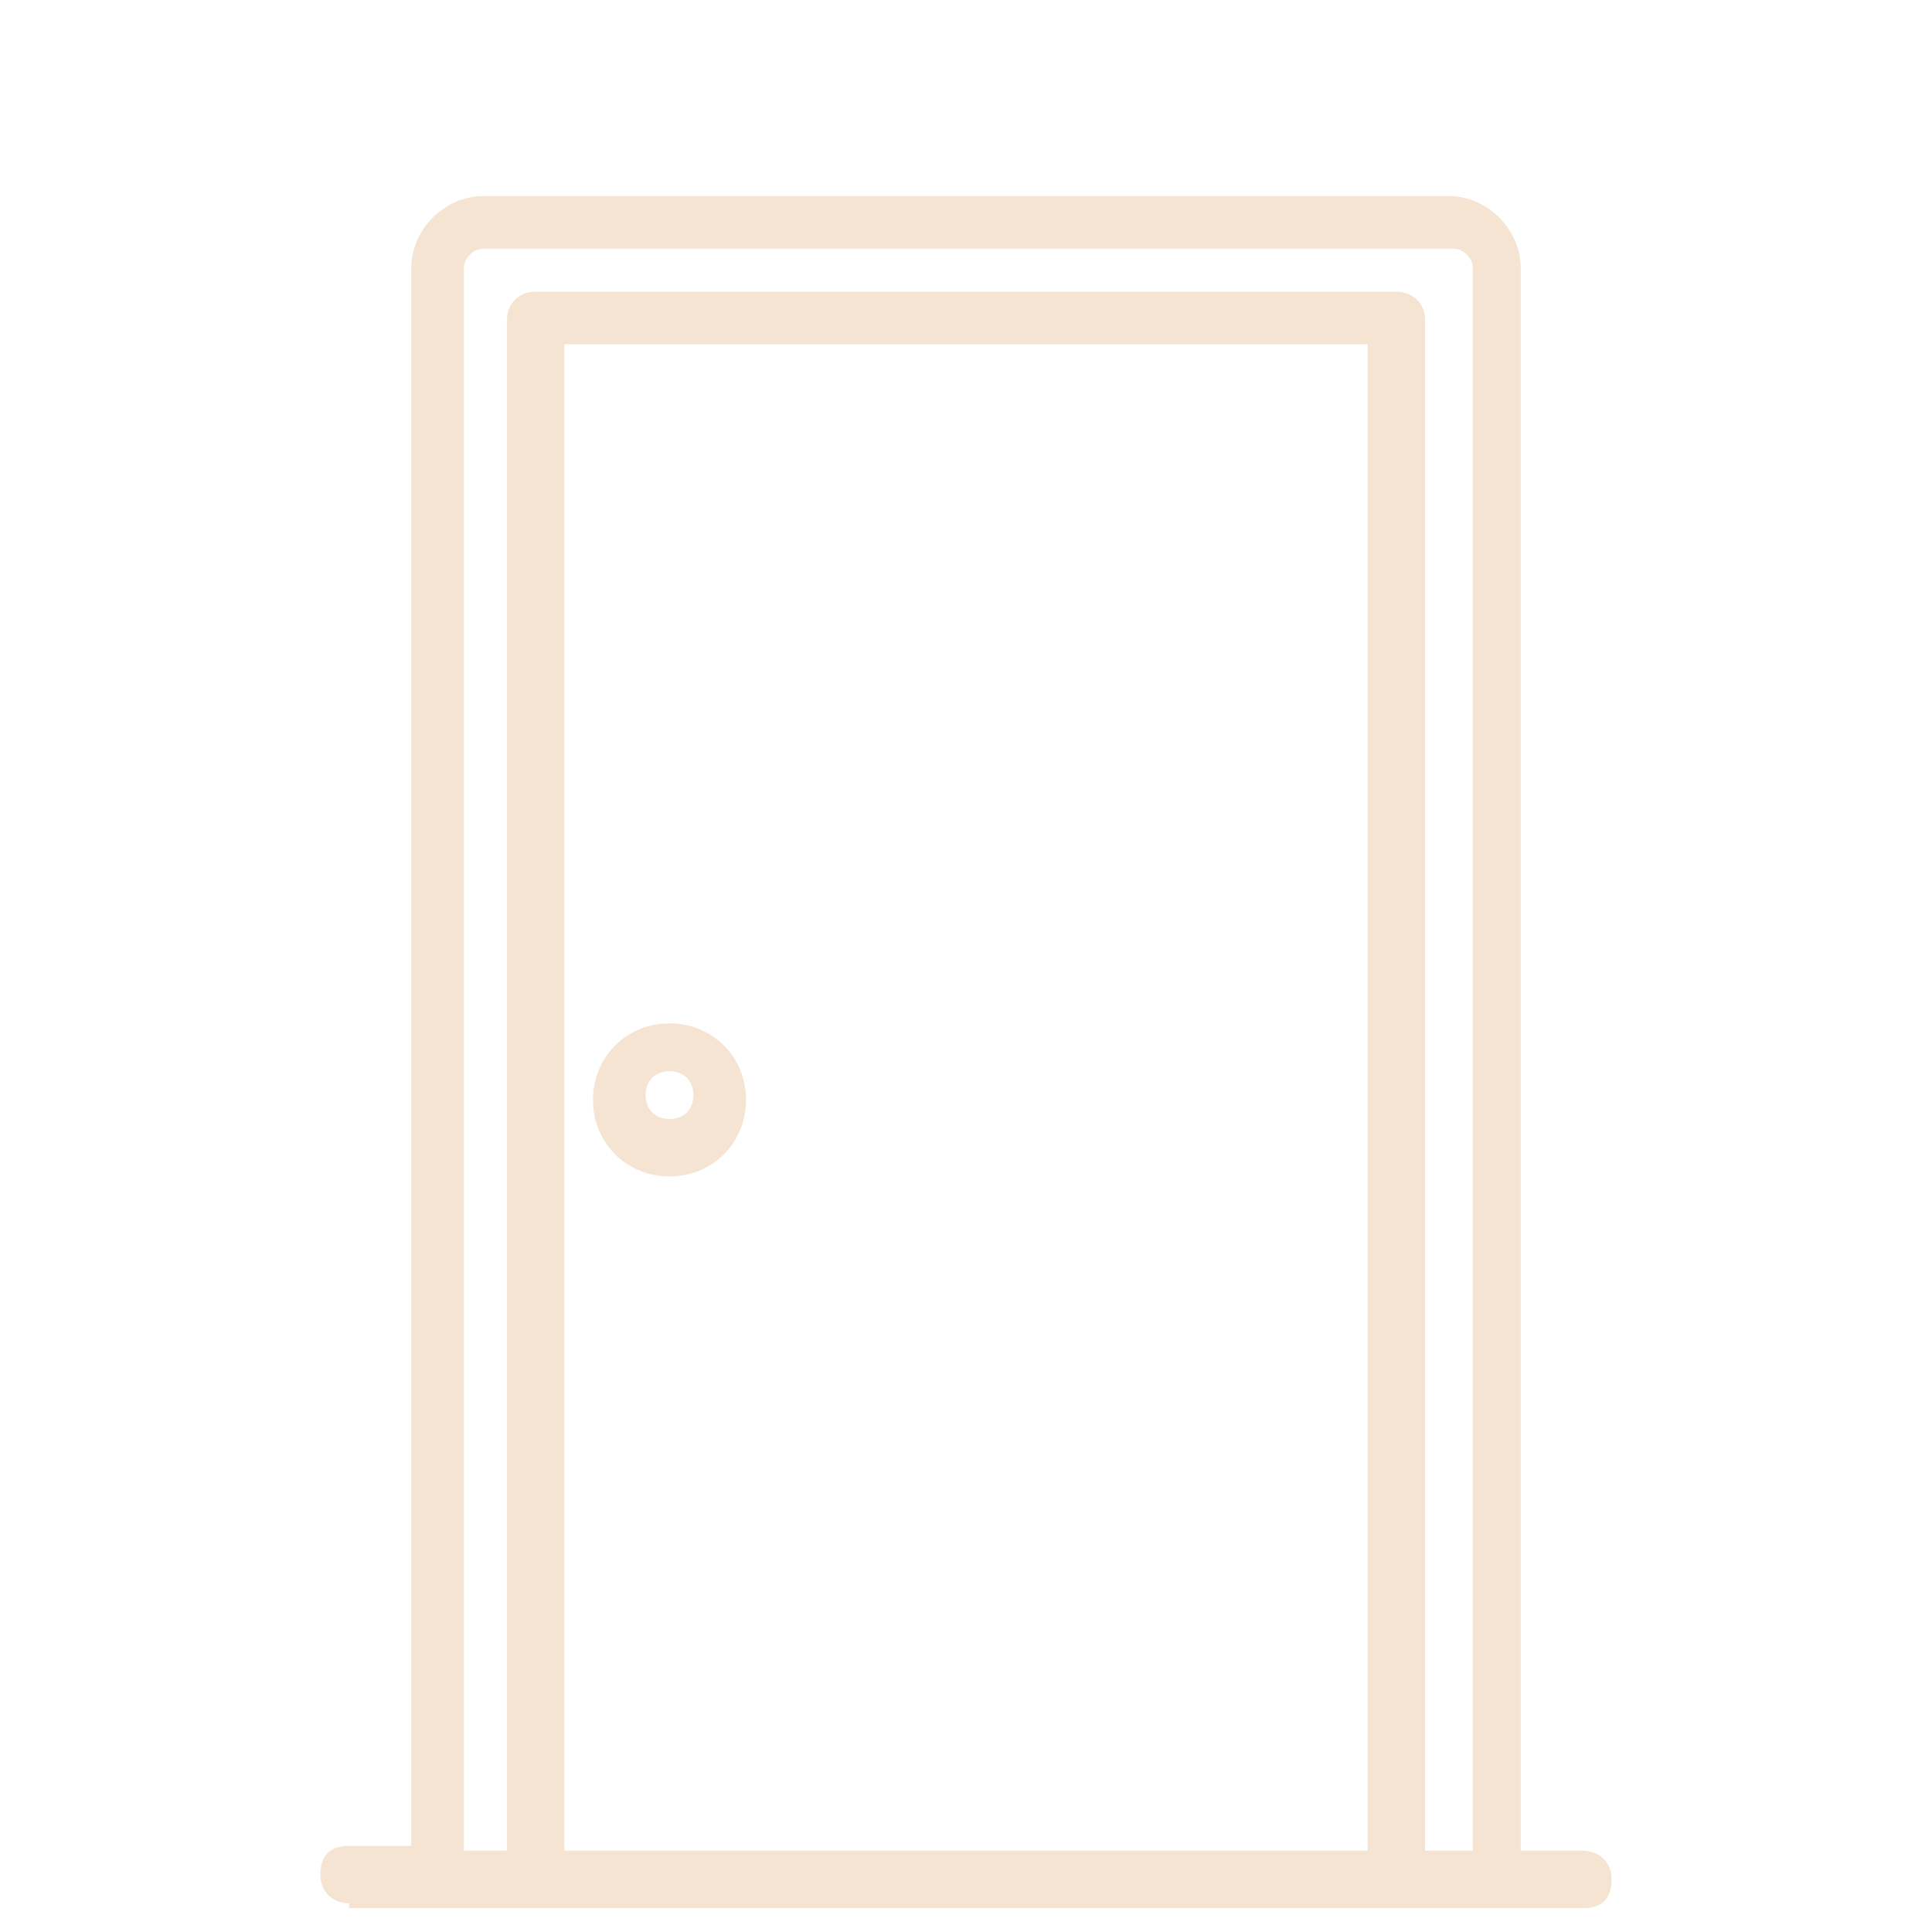 <?xml version="1.0" encoding="UTF-8"?>
<svg id="Ebene_1" xmlns="http://www.w3.org/2000/svg" version="1.1" viewBox="0 0 40.4 40.4">
  <!-- Generator: Adobe Illustrator 29.3.1, SVG Export Plug-In . SVG Version: 2.1.0 Build 151)  -->
  <defs>
    <style>
      .st0 {
        fill-rule: evenodd;
      }

      .st0, .st1 {
        fill: #f5e4d1;
      }
    </style>
  </defs>
  <path class="st0" d="M164.4,15.4h-3.3c-.4,0-.7-.3-.7-.7s.3-.7.7-.7h18.8c.4,0,.8.1,1.2.4l15.7,11.3c.5.4.8,1,.8,1.6v3.3c0,.4-.3.7-.7.7s-.7-.3-.7-.7v-3.3c0-.2-.1-.4-.3-.5l-2.4-1.7v10.8c.5,0,1,.2,1.4.6.4.4.6.9.6,1.4v1.3c0,1.1-.9,2-2,2h-31.2c-.5,0-1-.2-1.4-.6-.4-.4-.6-.9-.6-1.4v-13.3c0-.5.2-1,.6-1.4.4-.4.9-.6,1.4-.6h2v-8.6ZM175.7,15.4h-9.9v8.6h9.9v-8.6ZM192.2,24.2l-6-4.3v10.8c.5,0,1,.2,1.4.6.4.4.6.9.6,1.4v2.7c0,.2,0,.3.2.5.1.1.3.2.5.2h3.3v-11.8ZM184.9,18.9l-4.7-3.4c-.1,0-.2-.1-.4-.1h-2.9v8.6h2.7c.5,0,1,.2,1.4.6.4.4.6.9.6,1.4v4c0,.2,0,.3.2.5.1.1.3.2.5.2h2.7v-11.8ZM179.6,25.4h-17.2c-.2,0-.3,0-.5.2-.1.1-.2.3-.2.5v13.3c0,.2,0,.3.2.5.1.1.3.2.5.2h31.2c.4,0,.7-.3.7-.7v-1.3c0-.2,0-.3-.2-.5-.1-.1-.3-.2-.5-.2h-4.6c-.5,0-1-.2-1.4-.6-.4-.4-.6-.9-.6-1.4v-2.7c0-.2,0-.3-.2-.5-.1-.1-.3-.2-.5-.2h-4c-.5,0-1-.2-1.4-.6-.4-.4-.6-.9-.6-1.4v-4c0-.2,0-.3-.2-.5-.1-.1-.3-.2-.5-.2h0Z"/>
  <path class="st0" d="M62.1,40.3c-.3,0-.6-.3-.6-.6v-14.9c0-1.4,1-2.6,2.4-2.9v-10.8c0-.6.3-1.2.7-1.7.4-.4,1.1-.7,1.7-.7h10.1c.6,0,1.2.3,1.7.7,0,0,0,0,.1.1,0,0,0,0,.1-.1.4-.4,1.1-.7,1.7-.7h10.1c.6,0,1.2.3,1.7.7.4.4.7,1,.7,1.7v10.8c1.4.3,2.4,1.5,2.4,2.9v14.9c0,.3-.3.6-.6.6v1.2c0,.3-.3.6-.6.6h-2.7c-.2,0-.4,0-.5-.3l-1-1.5h-22.5l-1,1.5c-.1.2-.3.3-.5.3h-2.7c-.3,0-.6-.3-.6-.6v-1.2ZM63.9,23.2c-.7.2-1.2.9-1.2,1.7v14.3h30.9v-14.3c0-.8-.5-1.4-1.2-1.7-.2,0-.4-.1-.6-.1h-.6c-.5,0-.9.2-1.3.5-.3.3-.5.8-.5,1.3v7.5c0,.3-.3.6-.6.6h-21.4c-.3,0-.6-.3-.6-.6v-7.5c0-.5-.2-.9-.5-1.3-.3-.3-.8-.5-1.3-.5h-.6c-.2,0-.4,0-.6.1h0ZM77.6,11.2c0-.3-.1-.6-.3-.8-.2-.2-.5-.3-.8-.3h-10.1c-.3,0-.6.1-.8.3-.2.2-.3.5-.3.8v10.7c.8,0,1.5.3,2.1.9.6.6.9,1.3.9,2.1v4.8h9.5V11.2ZM91.3,21.9v-10.7c0-.3-.1-.6-.3-.8-.2-.2-.5-.3-.8-.3h-10.1c-.3,0-.6.1-.8.3-.2.2-.3.5-.3.8v18.4h9.5v-4.8c0-.8.3-1.5.9-2.1.6-.6,1.3-.9,2.1-.9h0ZM90.9,40.3l.4.6h1.8v-.6h-2.2ZM63.3,40.3v.6h1.8l.4-.6h-2.2ZM68.1,30.8v.9h20.2v-.9h-20.2Z"/>
  <path class="st1" d="M112.6,44.1c-.3,0-.6-.2-.6-.6s.2-.6.6-.6h1.3V9.8c0-.8.7-1.5,1.5-1.5h20.2c.8,0,1.5.7,1.5,1.5v33.1h1.3c.3,0,.6.2.6.6s-.2.6-.6.6h-25.8ZM134,43V11.5h-16.9v31.5h8.6s8.3,0,8.3,0ZM116,43V10.9c0-.3.2-.6.6-.6h18c.3,0,.6.2.6.6v32h1V9.8c0-.2-.2-.4-.4-.4h-20.2c-.2,0-.4.2-.4.4v33.1h1Z"/>
  <path class="st1" d="M119.3,28.9c-.9,0-1.6-.7-1.6-1.6s.7-1.6,1.6-1.6,1.6.7,1.6,1.6-.7,1.6-1.6,1.6ZM119.3,26.7c-.3,0-.5.2-.5.5s.2.5.5.5.5-.2.5-.5-.2-.5-.5-.5Z"/>
  <g>
    <path class="st1" d="M7.3,39.8c-.3,0-.6-.2-.6-.6s.2-.6.6-.6h1.3V5.6c0-.8.7-1.5,1.5-1.5h20.2c.8,0,1.5.7,1.5,1.5v33.1h1.3c.3,0,.6.2.6.6s-.2.6-.6.6H7.3ZM28.6,38.7V7.2H11.8v31.5h8.6s8.3,0,8.3,0ZM10.6,38.7V6.7c0-.3.2-.6.6-.6h18c.3,0,.6.2.6.6v32h1V5.6c0-.2-.2-.4-.4-.4H10.1c-.2,0-.4.2-.4.4v33.1h1Z"/>
    <path class="st1" d="M14,24.6c-.9,0-1.6-.7-1.6-1.6s.7-1.6,1.6-1.6,1.6.7,1.6,1.6-.7,1.6-1.6,1.6ZM14,22.4c-.3,0-.5.2-.5.5s.2.5.5.5.5-.2.5-.5-.2-.5-.5-.5Z"/>
  </g>
  <path class="st1" d="M215.2,36.8c-.3,0-.6-.3-.6-.6V10.9c0-.3.3-.6.6-.6h12.9c.3,0,.6.3.6.6v25.4c0,.3-.3.6-.6.6h-12.9ZM227.6,35.7v-11.6h-5.3v11.6h5.3ZM221.1,35.7v-11.6h-5.3v11.6h5.3ZM227.6,23v-11.6h-5.3v11.6h5.3ZM221.1,23v-11.6h-5.3v11.6h5.3Z"/>
  <path class="st1" d="M211.1,42.2c-.3,0-.6-.3-.6-.6v-2.9c0-.3.3-.6.6-.6h1.2V8.4c0-.3.3-.6.6-.6h33.2c.3,0,.6.3.6.6v29.7h1.2c.3,0,.6.2.6.6v2.9c0,.3-.3.6-.6.6h-36.7ZM247.2,41.1v-1.8h-35.5v1.8h35.5ZM245.4,38.1V9h-32.1v29.2h32.1Z"/>
  <path class="st1" d="M230.6,36.8c-.3,0-.6-.3-.6-.6V10.9c0-.3.3-.6.6-.6h12.9c.3,0,.6.3.6.6v25.4c0,.3-.3.6-.6.6h-12.9ZM243,35.7v-11.6h-5.3v11.6h5.3ZM236.5,35.7v-11.6h-5.3v11.6h5.3ZM243,23v-11.6h-5.3v11.6h5.3ZM236.5,23v-11.6h-5.3v11.6h5.3Z"/>
  <path class="st0" d="M283.8,20.6l-7.2,7.2c-.5-.1-1,0-1.4.3l-9.5,9.5c-.5.5-.5,1.4,0,1.9l3.1,3.1c.5.5,1.4.5,1.9,0l9.5-9.5c.4-.4.5-.9.3-1.4l7.2-7.2.6.6c.2.2.6.2.8,0l.3-.3.9.9c-.1.2-.2.5-.2.7s.1.7.4.9c.4.4,1,1,1.5,1.5s.6.4.9.4.7-.1.9-.4c.9-.9,2.9-2.9,3.8-3.8.2-.2.4-.6.4-.9s-.1-.7-.4-.9l-1.5-1.5c-.2-.2-.6-.4-.9-.4s-.7.1-.9.4h0c0,0-.9-.8-.9-.8l.6-.6c.2-.2.2-.6,0-.8l-5.6-5.6c-1.8-1.8-4.4-2.3-6.7-1.4,0,0-.6.5-.1,1,.4.4,2.5,2.5,3.5,3.5,0,0,0,.1,0,.2l-1.9,1.9c-.2.2-.2.6,0,.8l.6.6ZM276,29c0,0,.2,0,.3,0l3.1,3.1c0,0,0,.2,0,.3l-9.6,9.5c0,0-.2,0-.3,0l-3.1-3.1c0,0,0-.2,0-.3l9.5-9.5ZM277.5,28.6l2.4,2.4,7.1-7.1-2.4-2.4-7.1,7.1ZM291.4,26.4l3.8-3.8s0,0,.1,0,0,0,.1,0l1.5,1.5s0,0,0,.1,0,0,0,.1l-3.8,3.8s0,0-.1,0,0,0-.1,0l-1.5-1.5s0,0,0-.1,0,0,0-.1h0ZM290.3,24.1l.9.9,2.3-2.3-.9-.9-2.3,2.3ZM288.8,24l-4.4-4.4,1.5-1.5c.5-.5.5-1.3,0-1.8l-2.9-2.9c1.6-.3,3.4.2,4.6,1.4l5.2,5.2-4,4h0Z"/>
</svg>